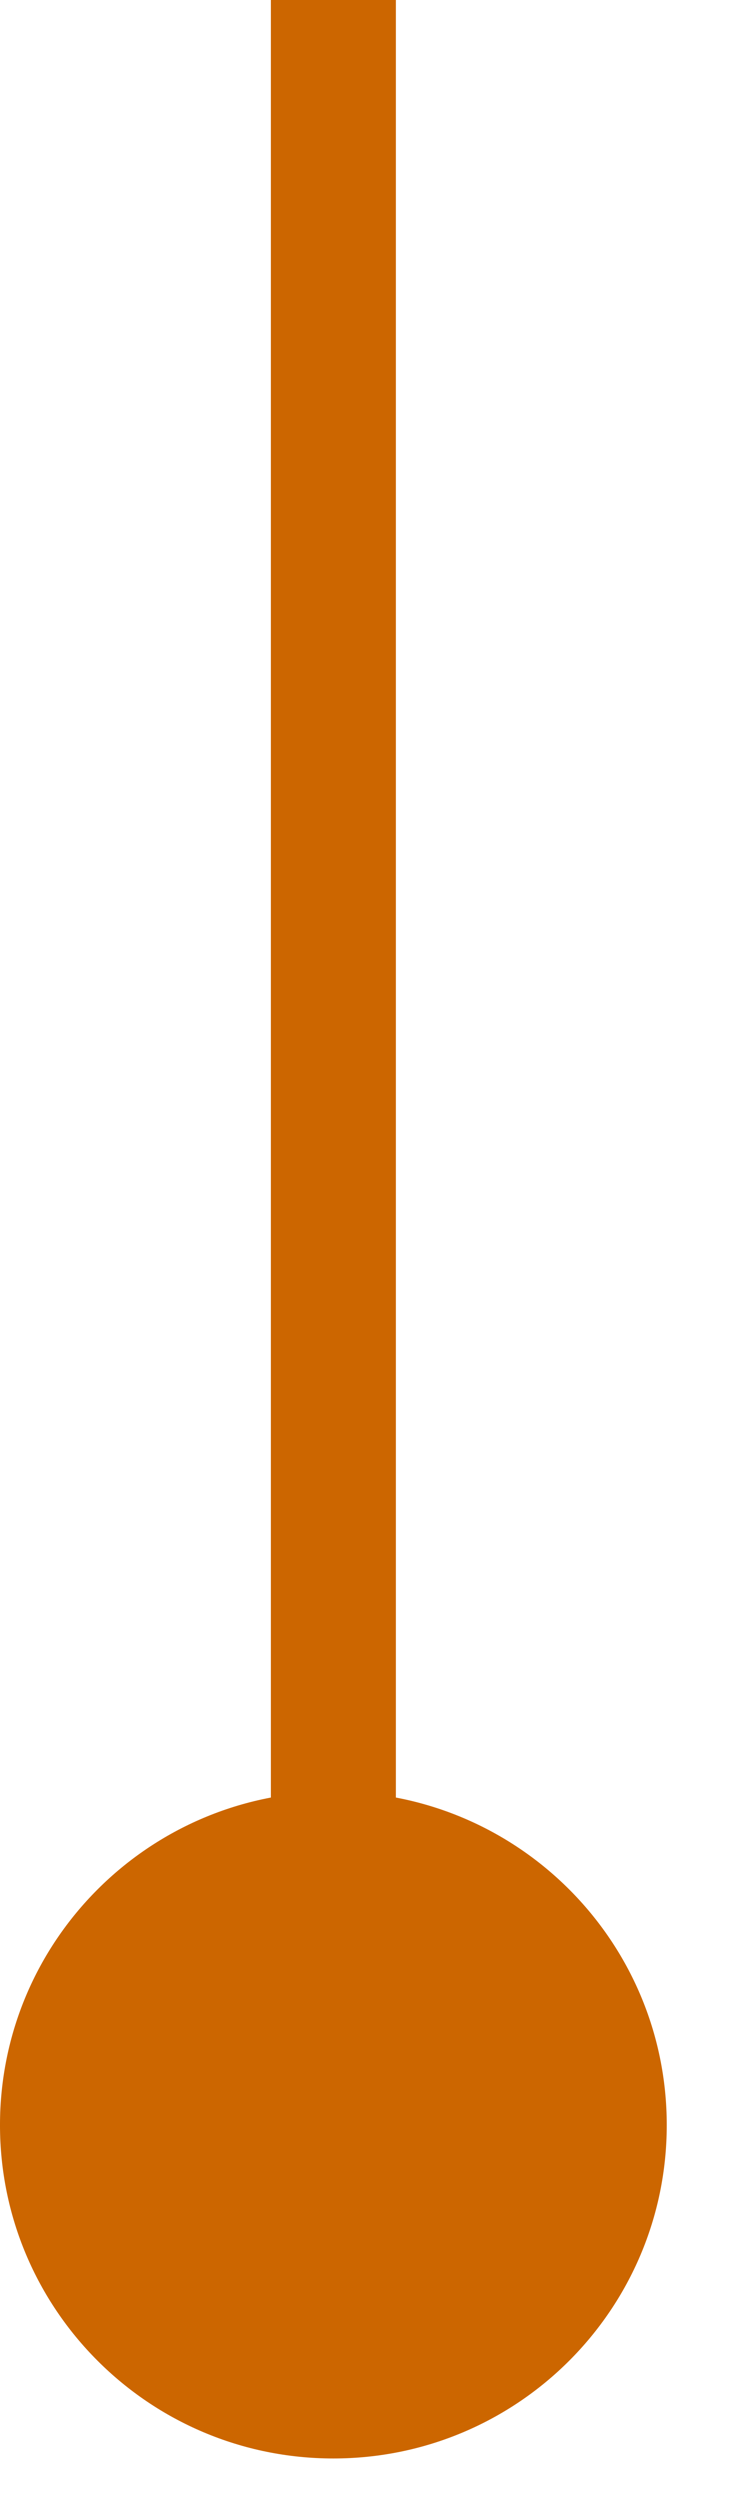 <svg xmlns="http://www.w3.org/2000/svg" width="6" height="20" viewBox="0 0 6 20" fill="none"><path d="M2.667 19.667c1.473.0 2.667-1.194 2.667-2.667s-1.194-2.667-2.667-2.667C1.194 14.333-40834e-9 15.527-.407696e-4 17-.407052e-4 18.473 1.194 19.667 2.667 19.667zm0-2.667h.5V-.218558e-7L2.667.0l-.5.218558e-7V17h.5z" fill="#c60"/></svg>